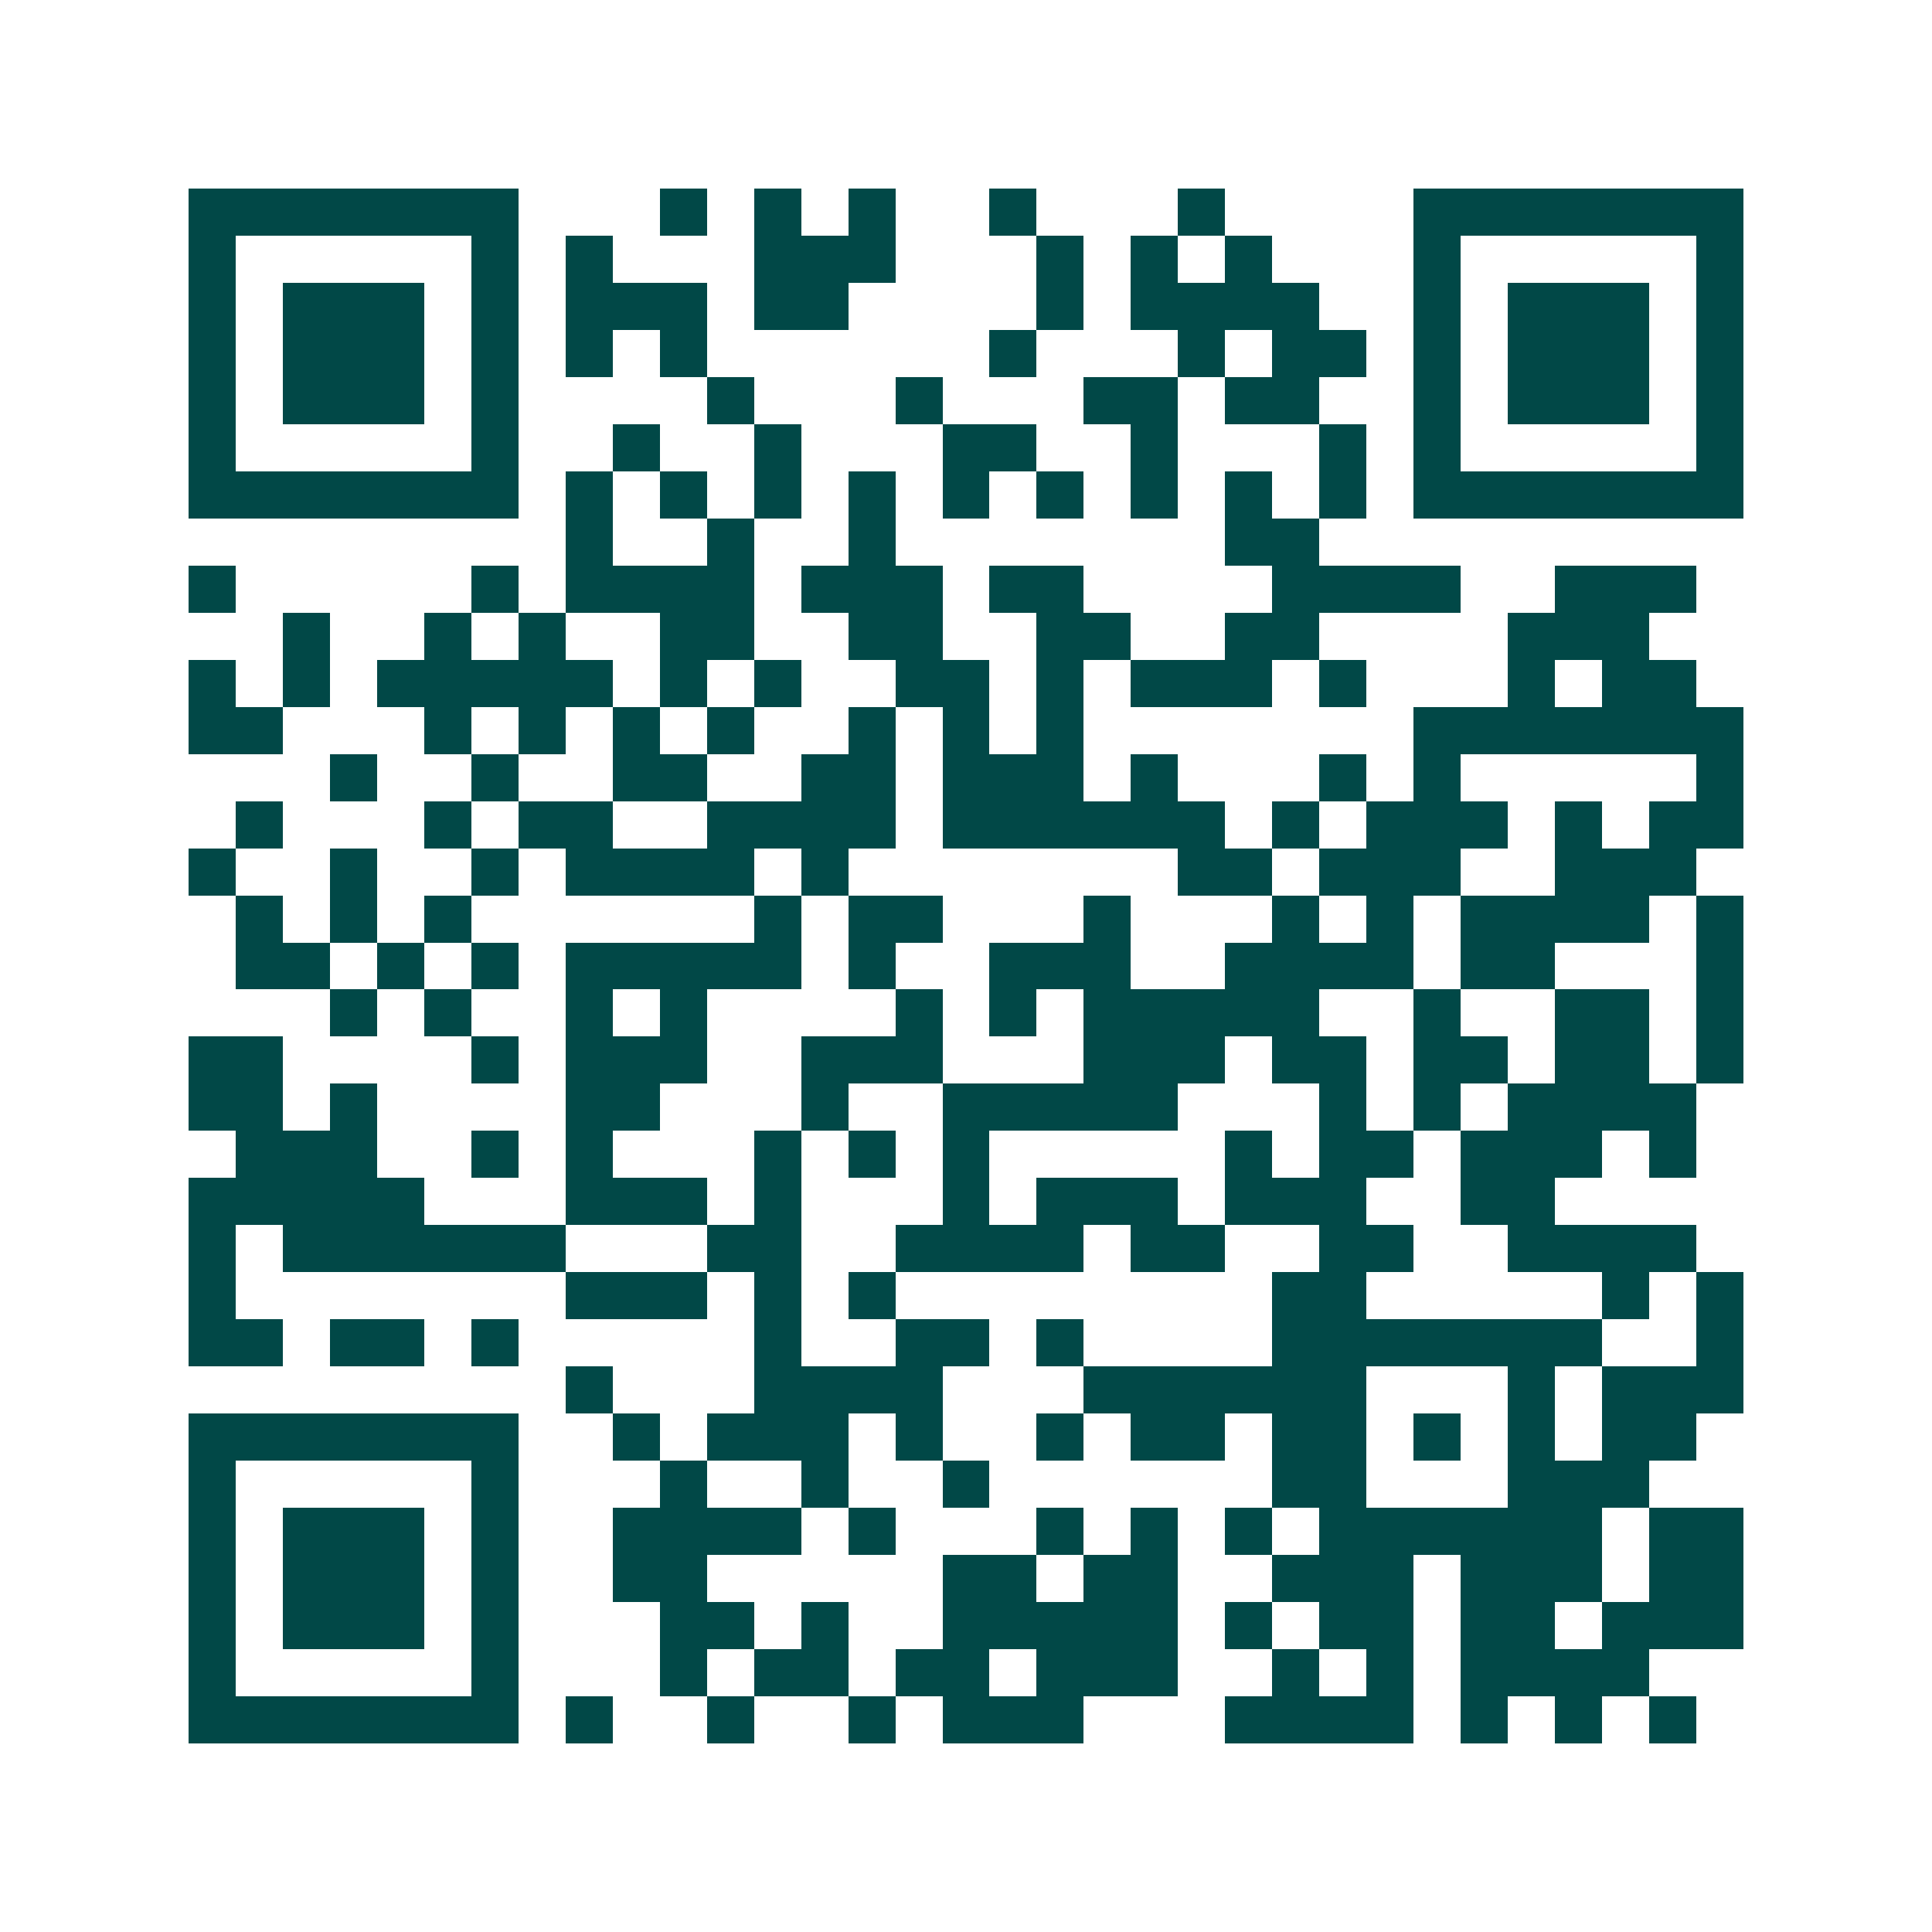 <svg xmlns="http://www.w3.org/2000/svg" width="200" height="200" viewBox="0 0 41 41" shape-rendering="crispEdges"><path fill="#ffffff" d="M0 0h41v41H0z"/><path stroke="#014847" d="M4 4.5h7m3 0h1m1 0h1m1 0h1m2 0h1m3 0h1m4 0h7M4 5.5h1m5 0h1m1 0h1m3 0h3m3 0h1m1 0h1m1 0h1m3 0h1m5 0h1M4 6.5h1m1 0h3m1 0h1m1 0h3m1 0h2m4 0h1m1 0h4m2 0h1m1 0h3m1 0h1M4 7.5h1m1 0h3m1 0h1m1 0h1m1 0h1m6 0h1m3 0h1m1 0h2m1 0h1m1 0h3m1 0h1M4 8.5h1m1 0h3m1 0h1m4 0h1m3 0h1m3 0h2m1 0h2m2 0h1m1 0h3m1 0h1M4 9.5h1m5 0h1m2 0h1m2 0h1m3 0h2m2 0h1m3 0h1m1 0h1m5 0h1M4 10.5h7m1 0h1m1 0h1m1 0h1m1 0h1m1 0h1m1 0h1m1 0h1m1 0h1m1 0h1m1 0h7M12 11.5h1m2 0h1m2 0h1m7 0h2M4 12.5h1m5 0h1m1 0h4m1 0h3m1 0h2m4 0h4m2 0h3M6 13.5h1m2 0h1m1 0h1m2 0h2m2 0h2m2 0h2m2 0h2m4 0h3M4 14.5h1m1 0h1m1 0h5m1 0h1m1 0h1m2 0h2m1 0h1m1 0h3m1 0h1m3 0h1m1 0h2M4 15.5h2m3 0h1m1 0h1m1 0h1m1 0h1m2 0h1m1 0h1m1 0h1m7 0h7M7 16.5h1m2 0h1m2 0h2m2 0h2m1 0h3m1 0h1m3 0h1m1 0h1m5 0h1M5 17.5h1m3 0h1m1 0h2m2 0h4m1 0h6m1 0h1m1 0h3m1 0h1m1 0h2M4 18.5h1m2 0h1m2 0h1m1 0h4m1 0h1m7 0h2m1 0h3m2 0h3M5 19.5h1m1 0h1m1 0h1m6 0h1m1 0h2m3 0h1m3 0h1m1 0h1m1 0h4m1 0h1M5 20.5h2m1 0h1m1 0h1m1 0h5m1 0h1m2 0h3m2 0h4m1 0h2m3 0h1M7 21.5h1m1 0h1m2 0h1m1 0h1m4 0h1m1 0h1m1 0h5m2 0h1m2 0h2m1 0h1M4 22.5h2m4 0h1m1 0h3m2 0h3m3 0h3m1 0h2m1 0h2m1 0h2m1 0h1M4 23.5h2m1 0h1m4 0h2m3 0h1m2 0h5m3 0h1m1 0h1m1 0h4M5 24.5h3m2 0h1m1 0h1m3 0h1m1 0h1m1 0h1m5 0h1m1 0h2m1 0h3m1 0h1M4 25.5h5m3 0h3m1 0h1m3 0h1m1 0h3m1 0h3m2 0h2M4 26.5h1m1 0h6m3 0h2m2 0h4m1 0h2m2 0h2m2 0h4M4 27.5h1m7 0h3m1 0h1m1 0h1m8 0h2m5 0h1m1 0h1M4 28.5h2m1 0h2m1 0h1m5 0h1m2 0h2m1 0h1m4 0h7m2 0h1M12 29.5h1m3 0h4m3 0h6m3 0h1m1 0h3M4 30.5h7m2 0h1m1 0h3m1 0h1m2 0h1m1 0h2m1 0h2m1 0h1m1 0h1m1 0h2M4 31.5h1m5 0h1m3 0h1m2 0h1m2 0h1m6 0h2m3 0h3M4 32.5h1m1 0h3m1 0h1m2 0h4m1 0h1m3 0h1m1 0h1m1 0h1m1 0h6m1 0h2M4 33.5h1m1 0h3m1 0h1m2 0h2m5 0h2m1 0h2m2 0h3m1 0h3m1 0h2M4 34.5h1m1 0h3m1 0h1m3 0h2m1 0h1m2 0h5m1 0h1m1 0h2m1 0h2m1 0h3M4 35.5h1m5 0h1m3 0h1m1 0h2m1 0h2m1 0h3m2 0h1m1 0h1m1 0h4M4 36.5h7m1 0h1m2 0h1m2 0h1m1 0h3m3 0h4m1 0h1m1 0h1m1 0h1"/></svg>
